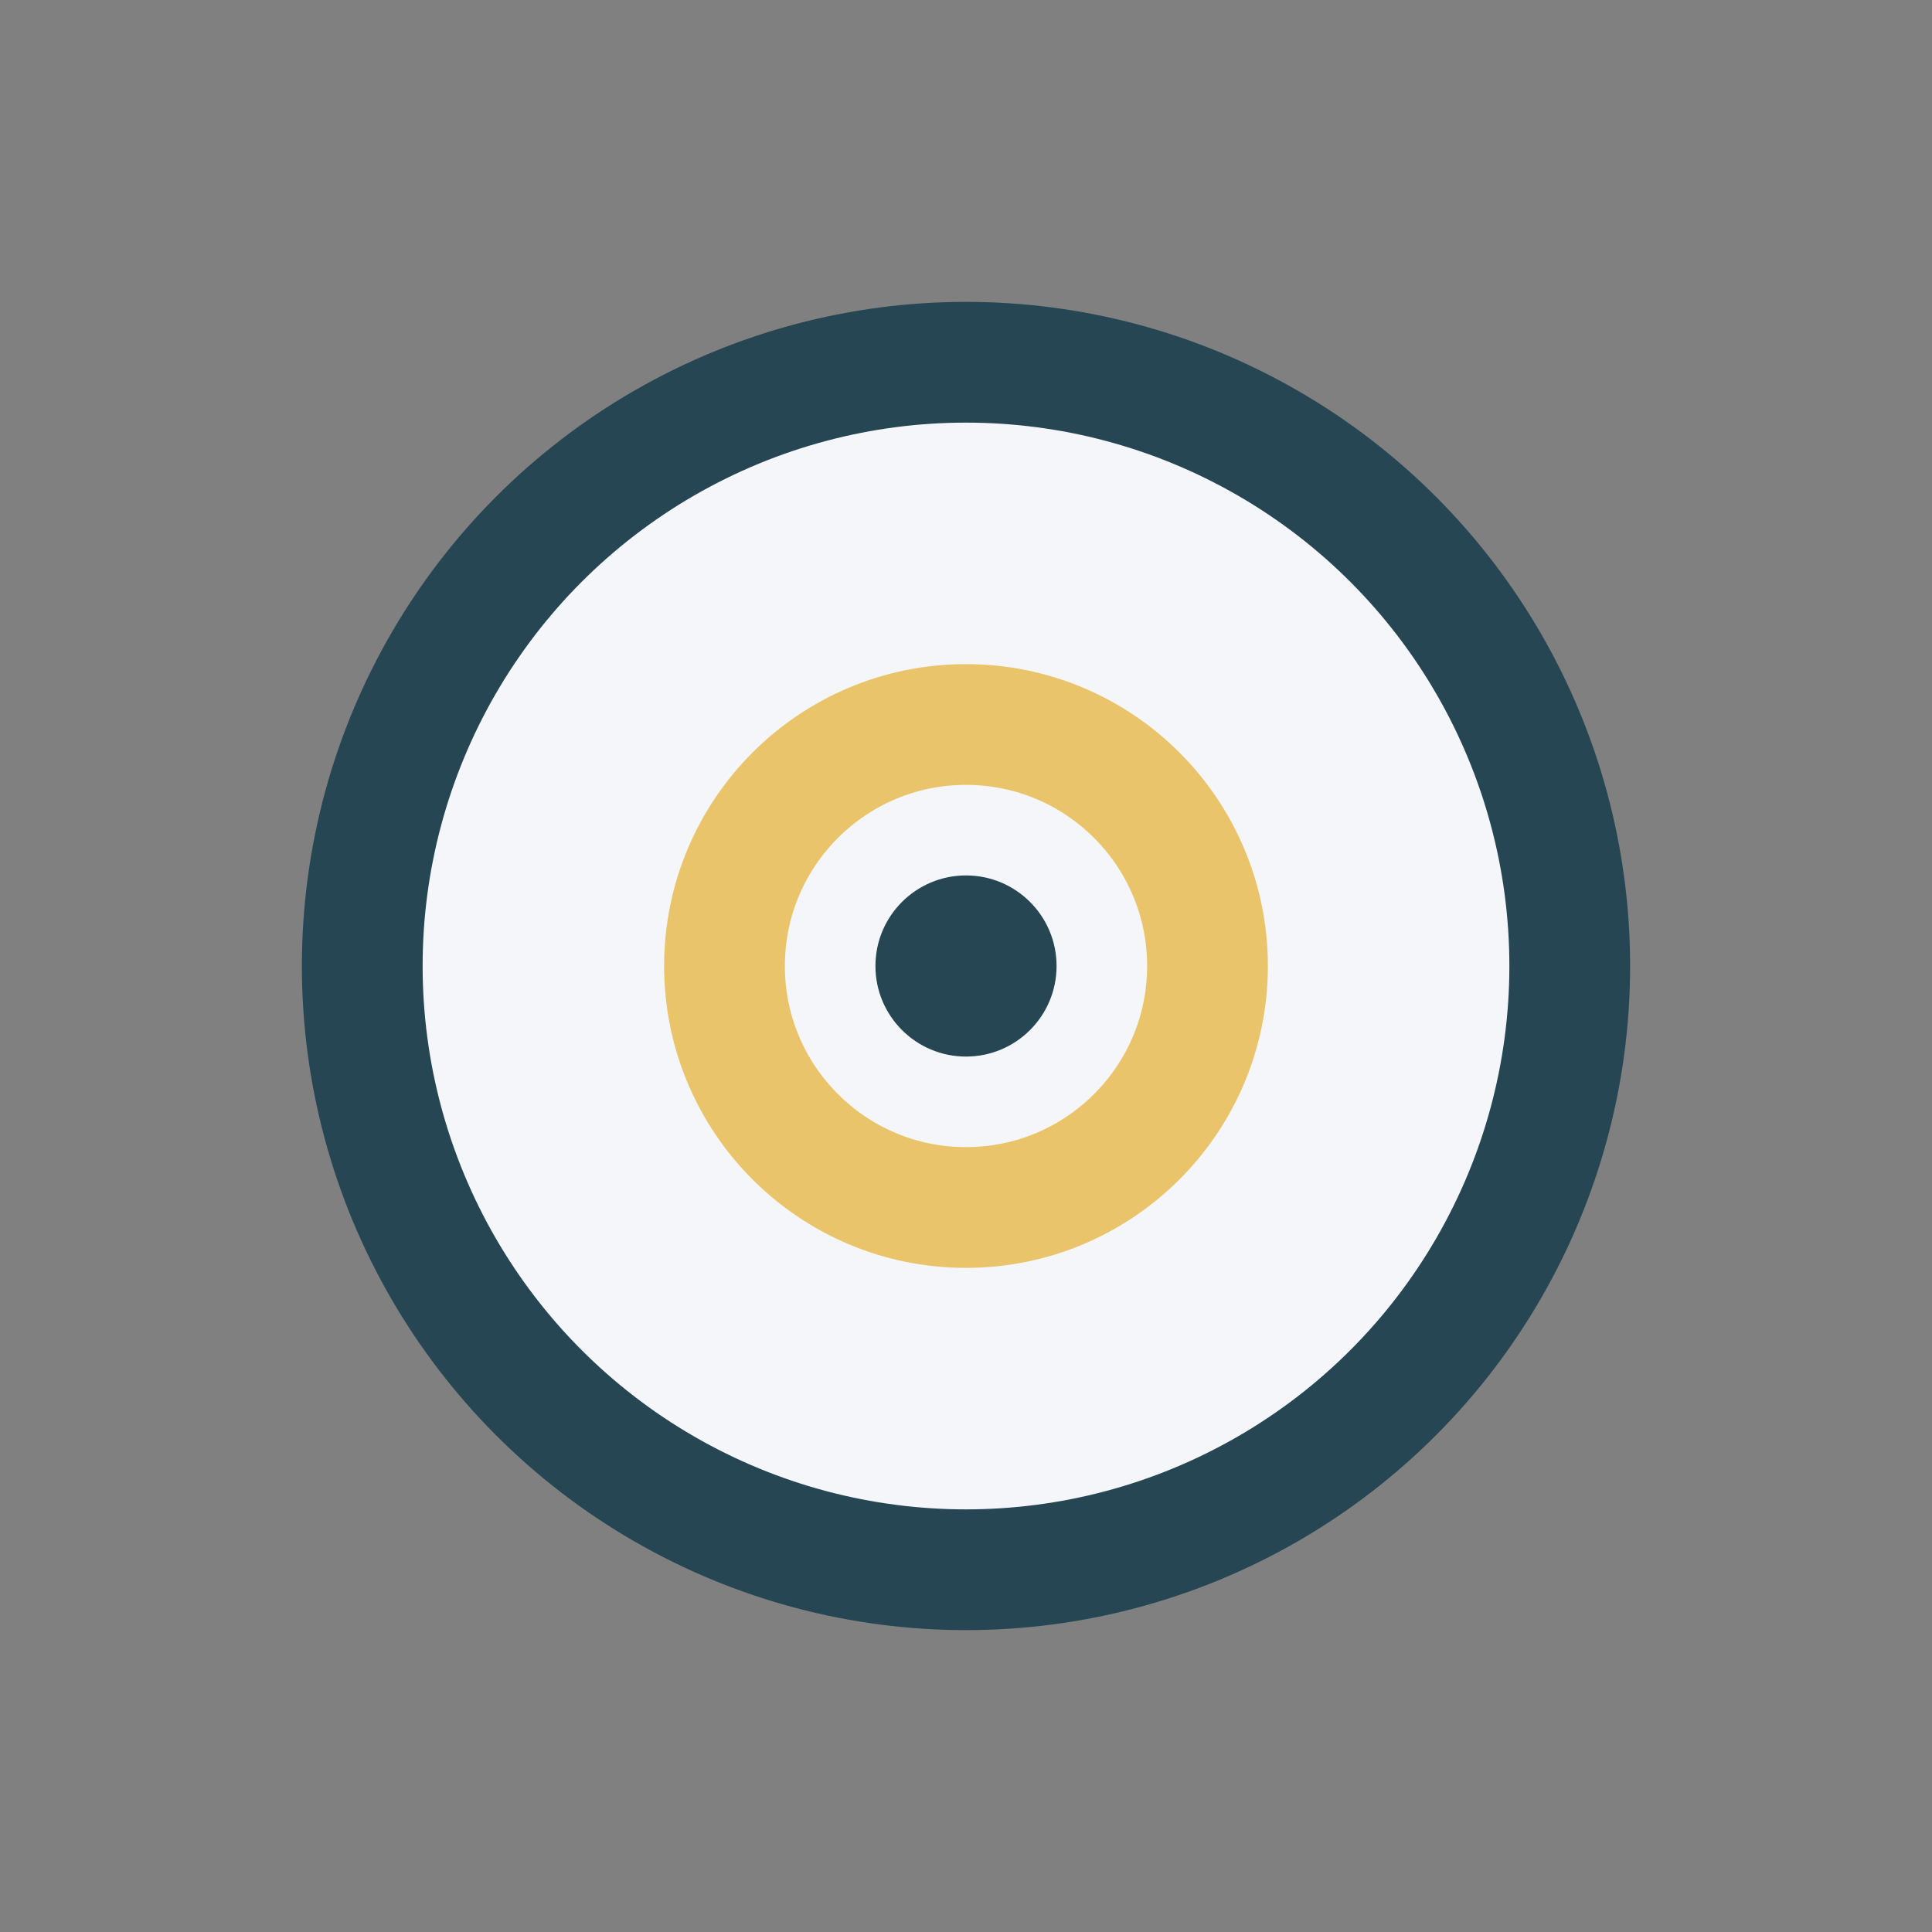 <?xml version="1.0" encoding="UTF-8"?>
<svg xmlns="http://www.w3.org/2000/svg" width="32" height="32" viewBox="0 0 32 32"><rect x="0" y="0" width="32" height="32" fill="#808080" stroke="none"/><circle cx="16" cy="16" r="10" fill="#F5F6FA" stroke="#264653" stroke-width="2"/><circle cx="16" cy="16" r="4" fill="none" stroke="#E9C46A" stroke-width="2"/><circle cx="16" cy="16" r="1.5" fill="#264653"/></svg>